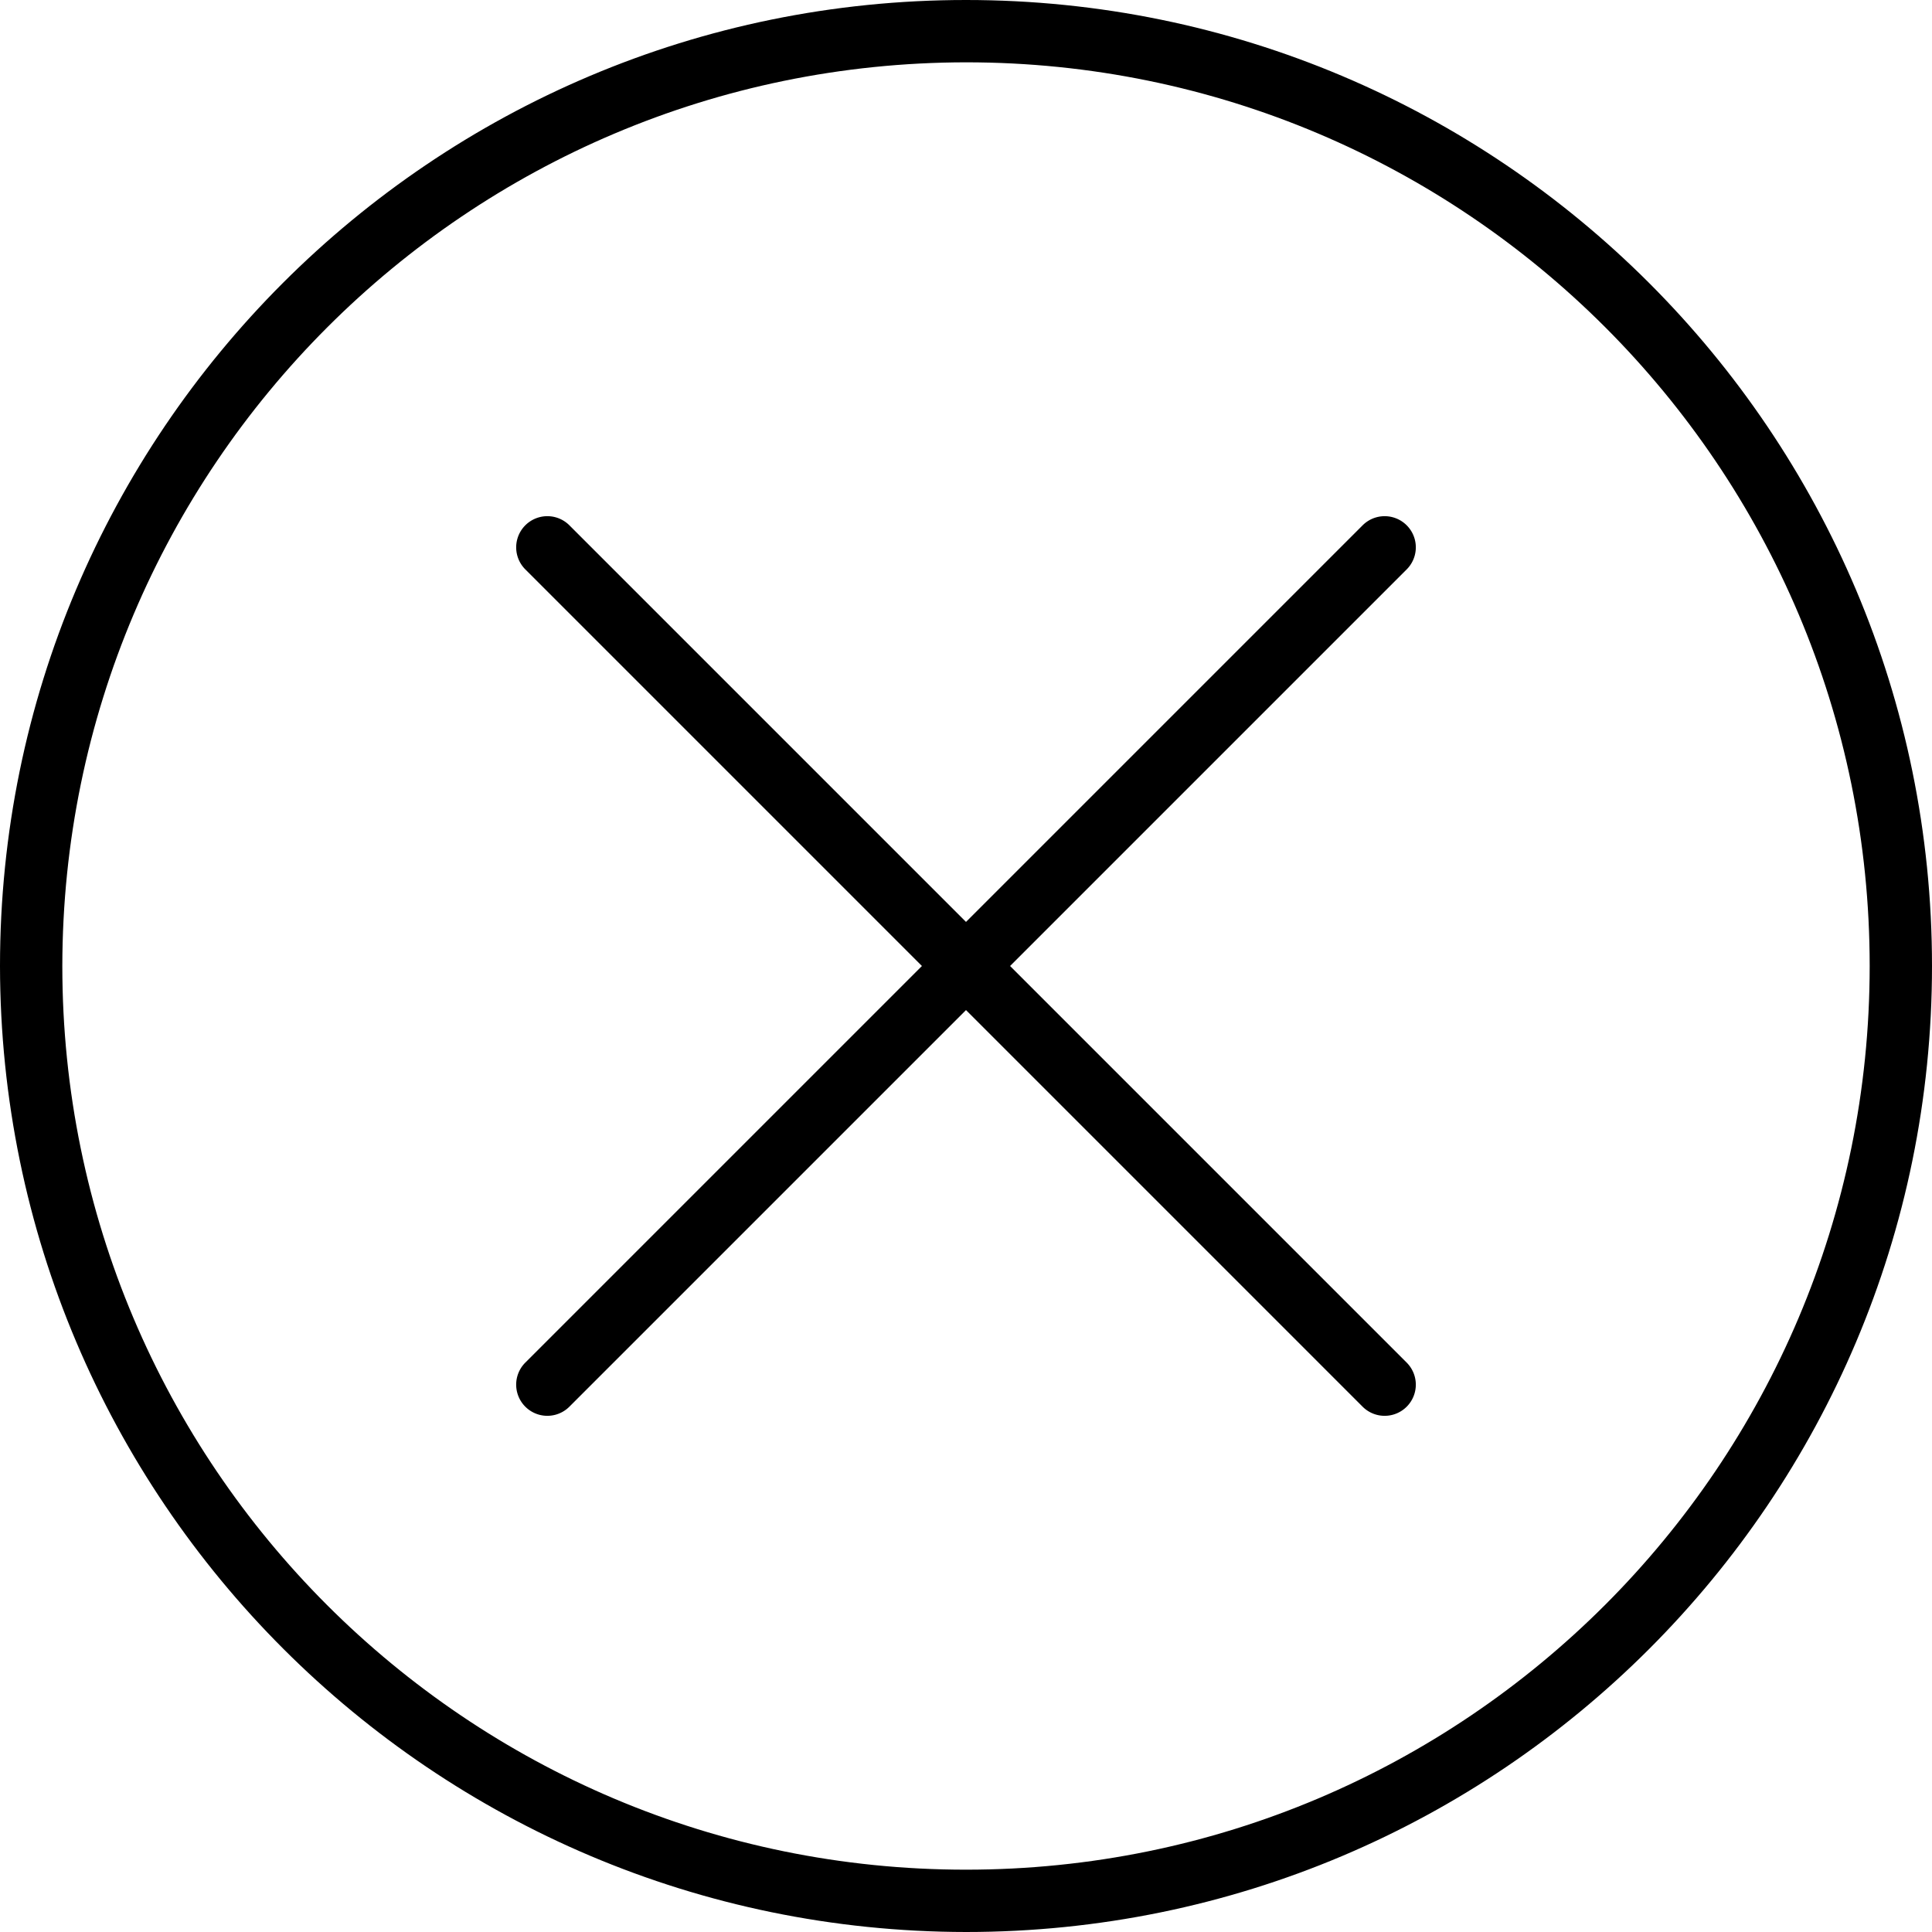 <svg xmlns="http://www.w3.org/2000/svg" width="159" height="159"><defs/><g fill-rule="evenodd"><path d="M79.5 0C35.593 0 0 35.593 0 79.5c.05 43.886 35.614 79.45 79.5 79.5 43.907 0 79.5-35.593 79.5-79.5S123.407 0 79.5 0zm0 153.871c-41.074 0-74.371-33.297-74.371-74.371C5.176 38.445 38.445 5.176 79.5 5.129c41.074 0 74.371 33.297 74.371 74.371s-33.297 74.371-74.371 74.371z"/><path d="M115.768 112.14L83.128 79.5l32.64-32.64a2.565 2.565 0 00-3.627-3.628L79.5 75.872l-32.64-32.64a2.565 2.565 0 00-3.628 3.627L75.872 79.5l-32.64 32.64a2.565 2.565 0 003.627 3.628L79.5 83.128l32.64 32.64a2.565 2.565 0 003.628-3.627z"/></g></svg>